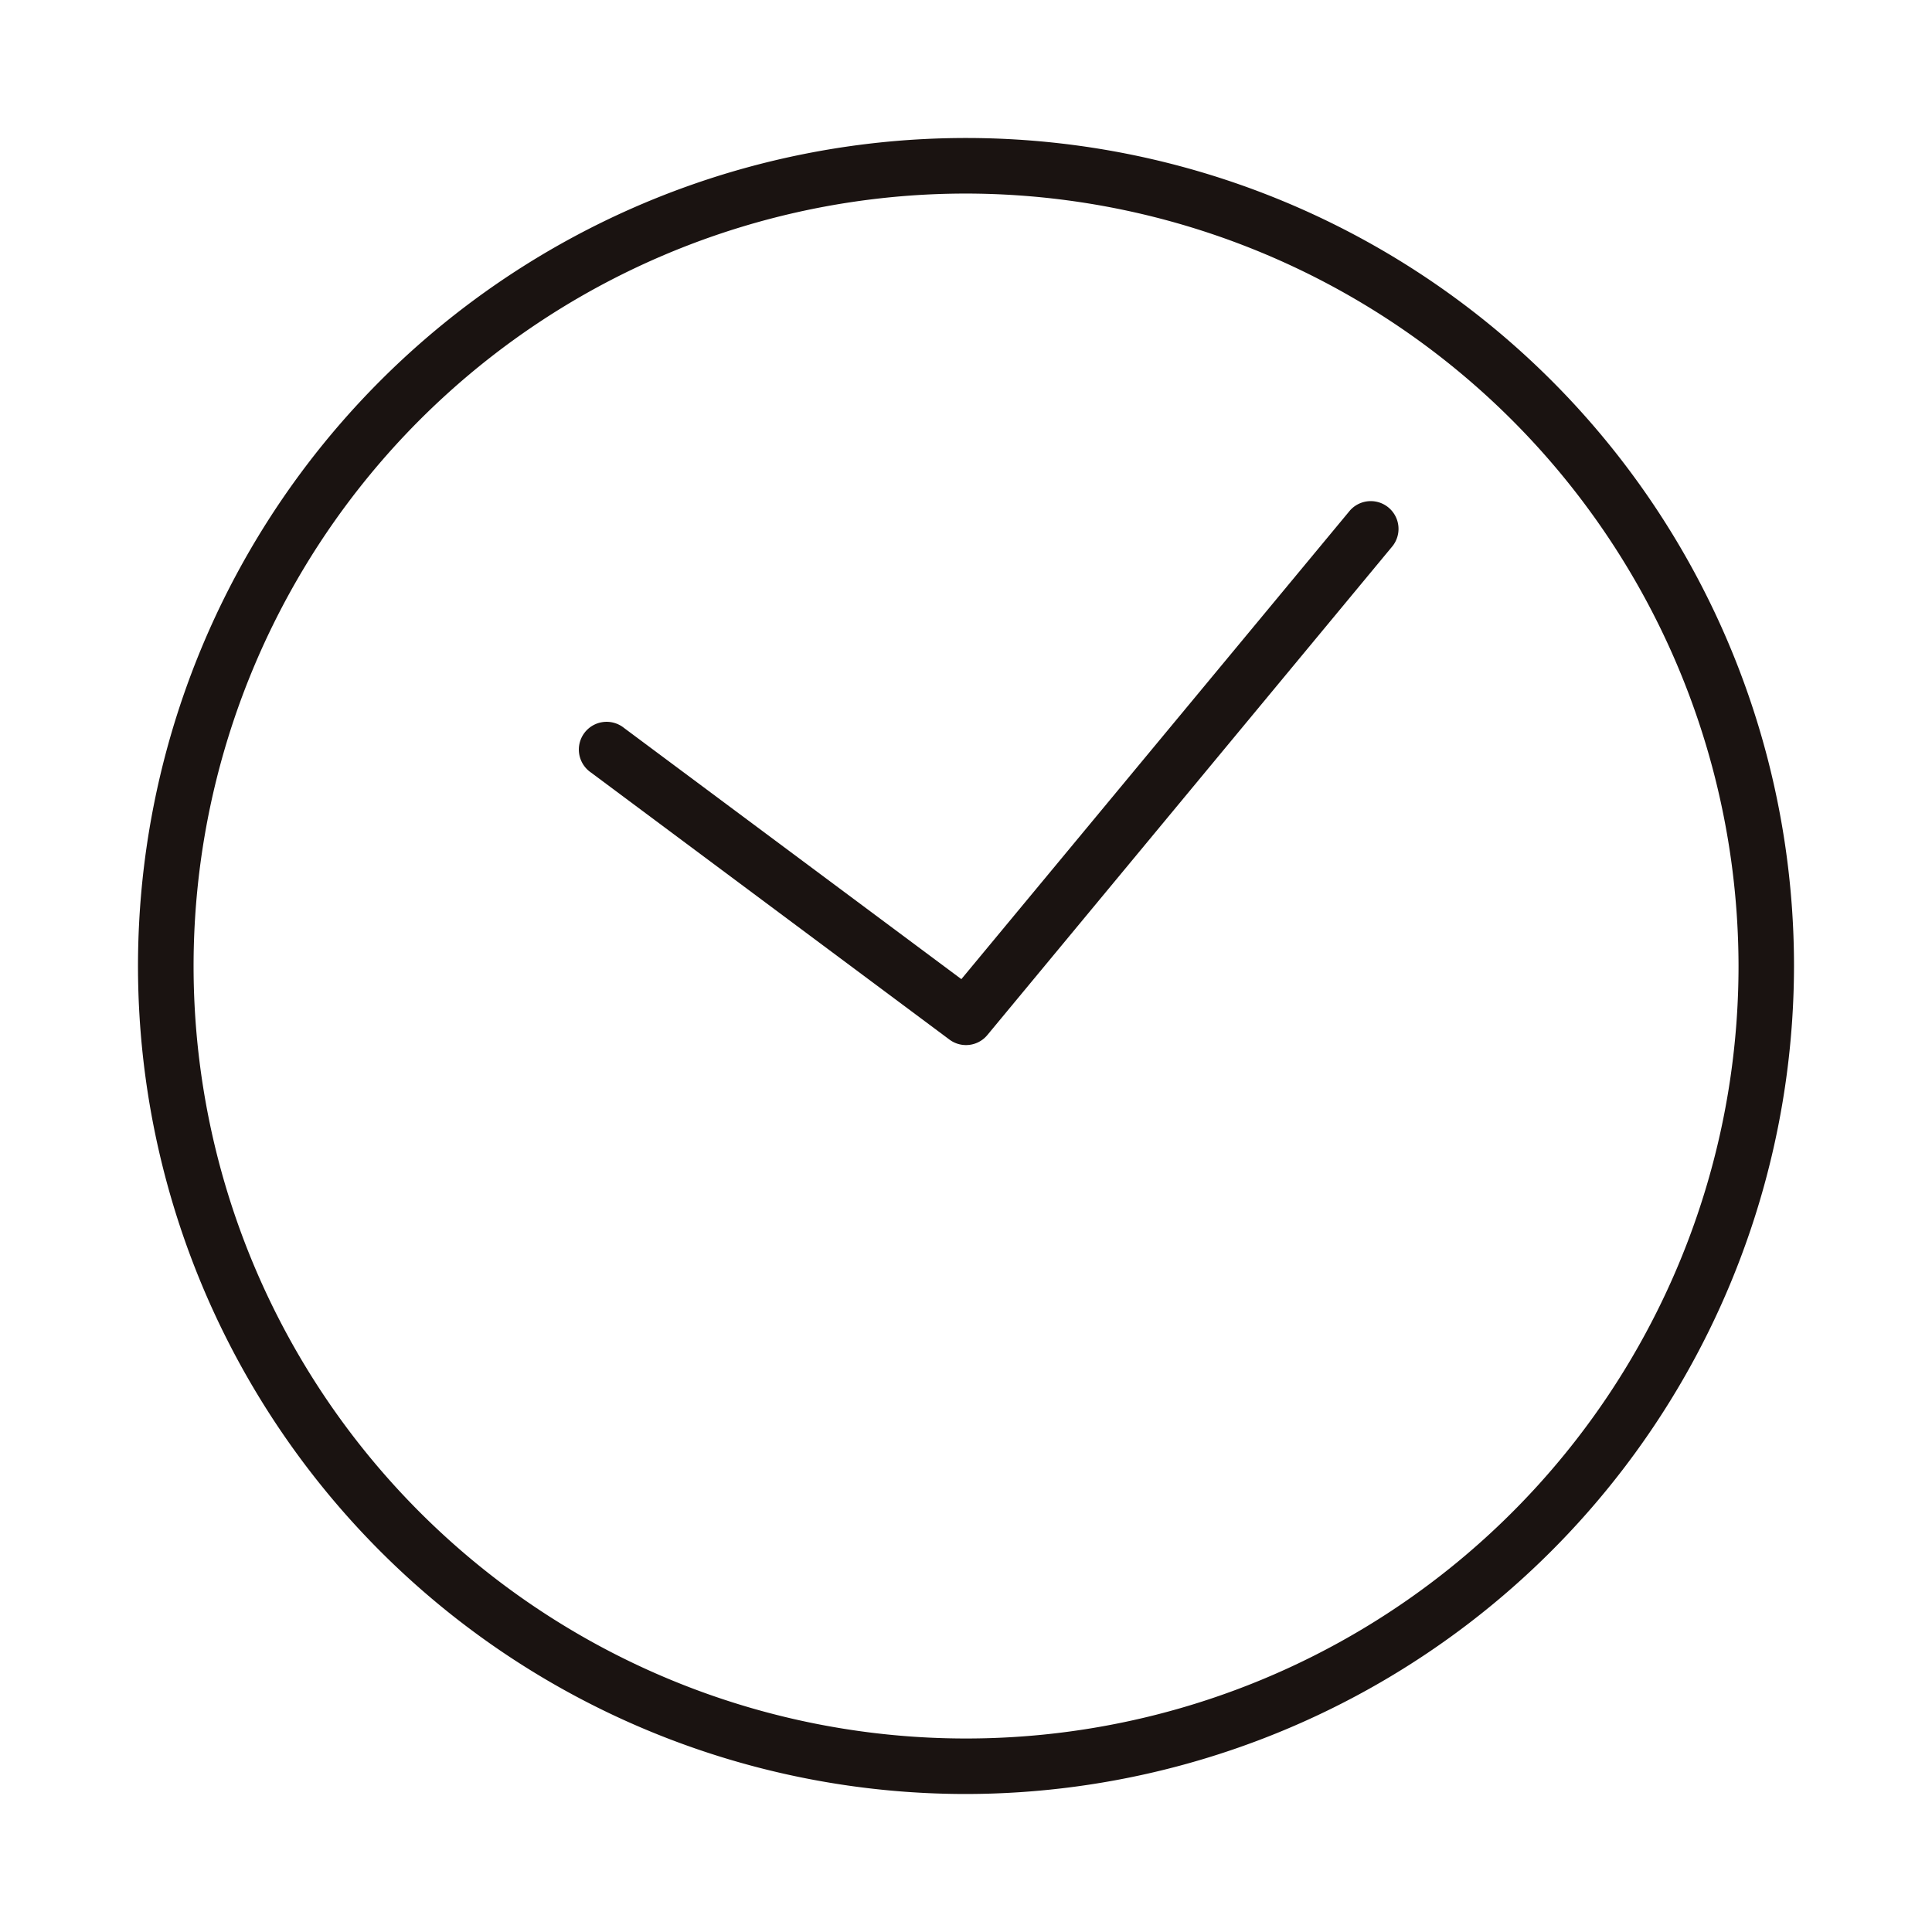 <svg xmlns="http://www.w3.org/2000/svg" xmlns:xlink="http://www.w3.org/1999/xlink" width="70" height="70" viewBox="0 0 70 70">
  <defs>
    <clipPath id="clip-path">
      <rect id="長方形_34" data-name="長方形 34" width="70" height="70" transform="translate(57 71)" fill="none" stroke="#707070" stroke-width="1"/>
    </clipPath>
    <clipPath id="clip-path-2">
      <rect id="長方形_12" data-name="長方形 12" width="60" height="60.001" fill="none"/>
    </clipPath>
  </defs>
  <g id="icon-opening-hours" transform="translate(-57 -71)" clip-path="url(#clip-path)">
    <g id="グループ_20" data-name="グループ 20" transform="translate(53.352 67.352)">
      <g id="グループ_19" data-name="グループ 19" transform="translate(8.648 8.648)" clip-path="url(#clip-path-2)">
        <path id="パス_73" data-name="パス 73" d="M30,60A30,30,0,1,1,60,30,30.035,30.035,0,0,1,30,60M30,2.013A27.988,27.988,0,1,0,57.99,30,28.02,28.02,0,0,0,30,2.013" transform="translate(0 0)" fill="#1a1311"/>
        <path id="パス_74" data-name="パス 74" d="M28.651,31.758a1,1,0,0,1-.6-.2L15.063,21.882a1.006,1.006,0,1,1,1.2-1.613l12.221,9.1L42.561,12.392a1.006,1.006,0,0,1,1.548,1.284L29.426,31.394a1,1,0,0,1-.775.364" transform="translate(1.348 1.107)" fill="#1a1311"/>
      </g>
    </g>
  </g>
</svg>
